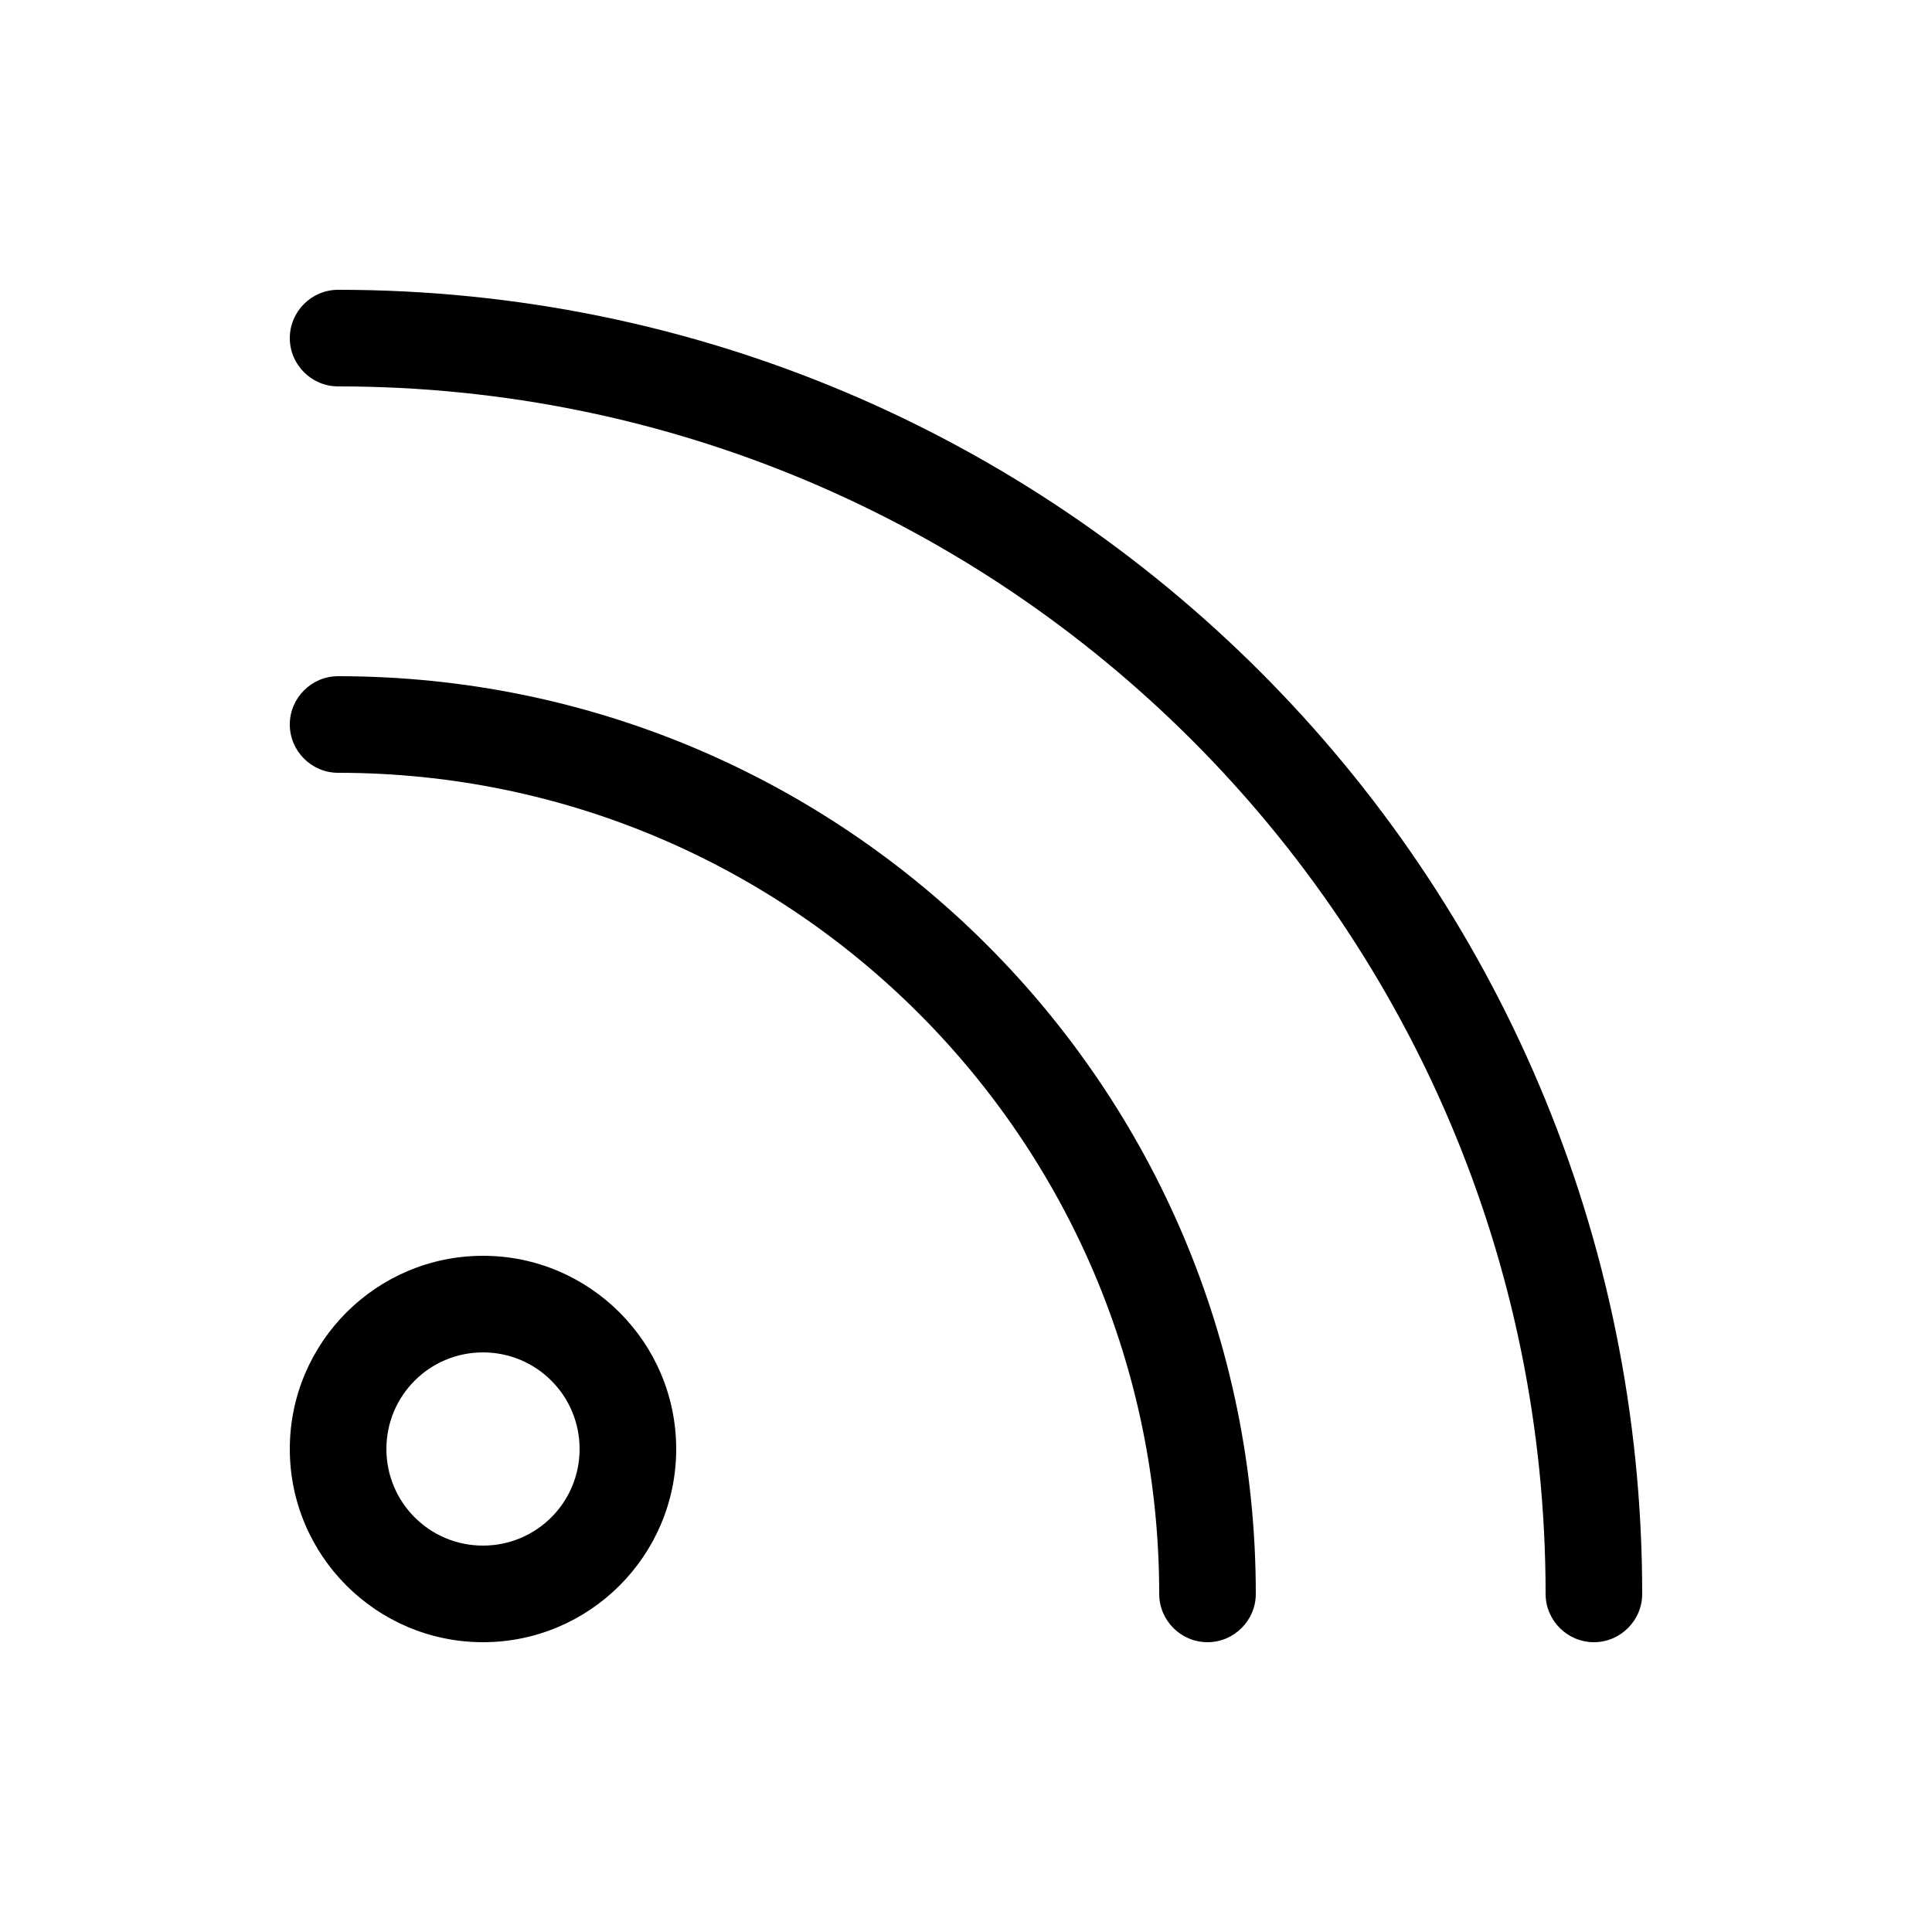 <svg xmlns="http://www.w3.org/2000/svg" viewBox="0 0 640 640"><!--! Font Awesome Pro 7.1.0 by @fontawesome - https://fontawesome.com License - https://fontawesome.com/license (Commercial License) Copyright 2025 Fonticons, Inc. --><path fill="currentColor" d="M96 112C96 103.2 103.2 96 112 96C350.6 96 544 289.4 544 528C544 536.8 536.8 544 528 544C519.2 544 512 536.8 512 528C512 307.1 332.9 128 112 128C103.2 128 96 120.8 96 112zM160 512C177.7 512 192 497.7 192 480C192 462.3 177.7 448 160 448C142.3 448 128 462.3 128 480C128 497.7 142.3 512 160 512zM160 416C195.3 416 224 444.7 224 480C224 515.3 195.3 544 160 544C124.7 544 96 515.3 96 480C96 444.7 124.7 416 160 416zM112 224C279.9 224 416 360.1 416 528C416 536.8 408.8 544 400 544C391.2 544 384 536.8 384 528C384 377.8 262.2 256 112 256C103.2 256 96 248.8 96 240C96 231.2 103.2 224 112 224z"/></svg>